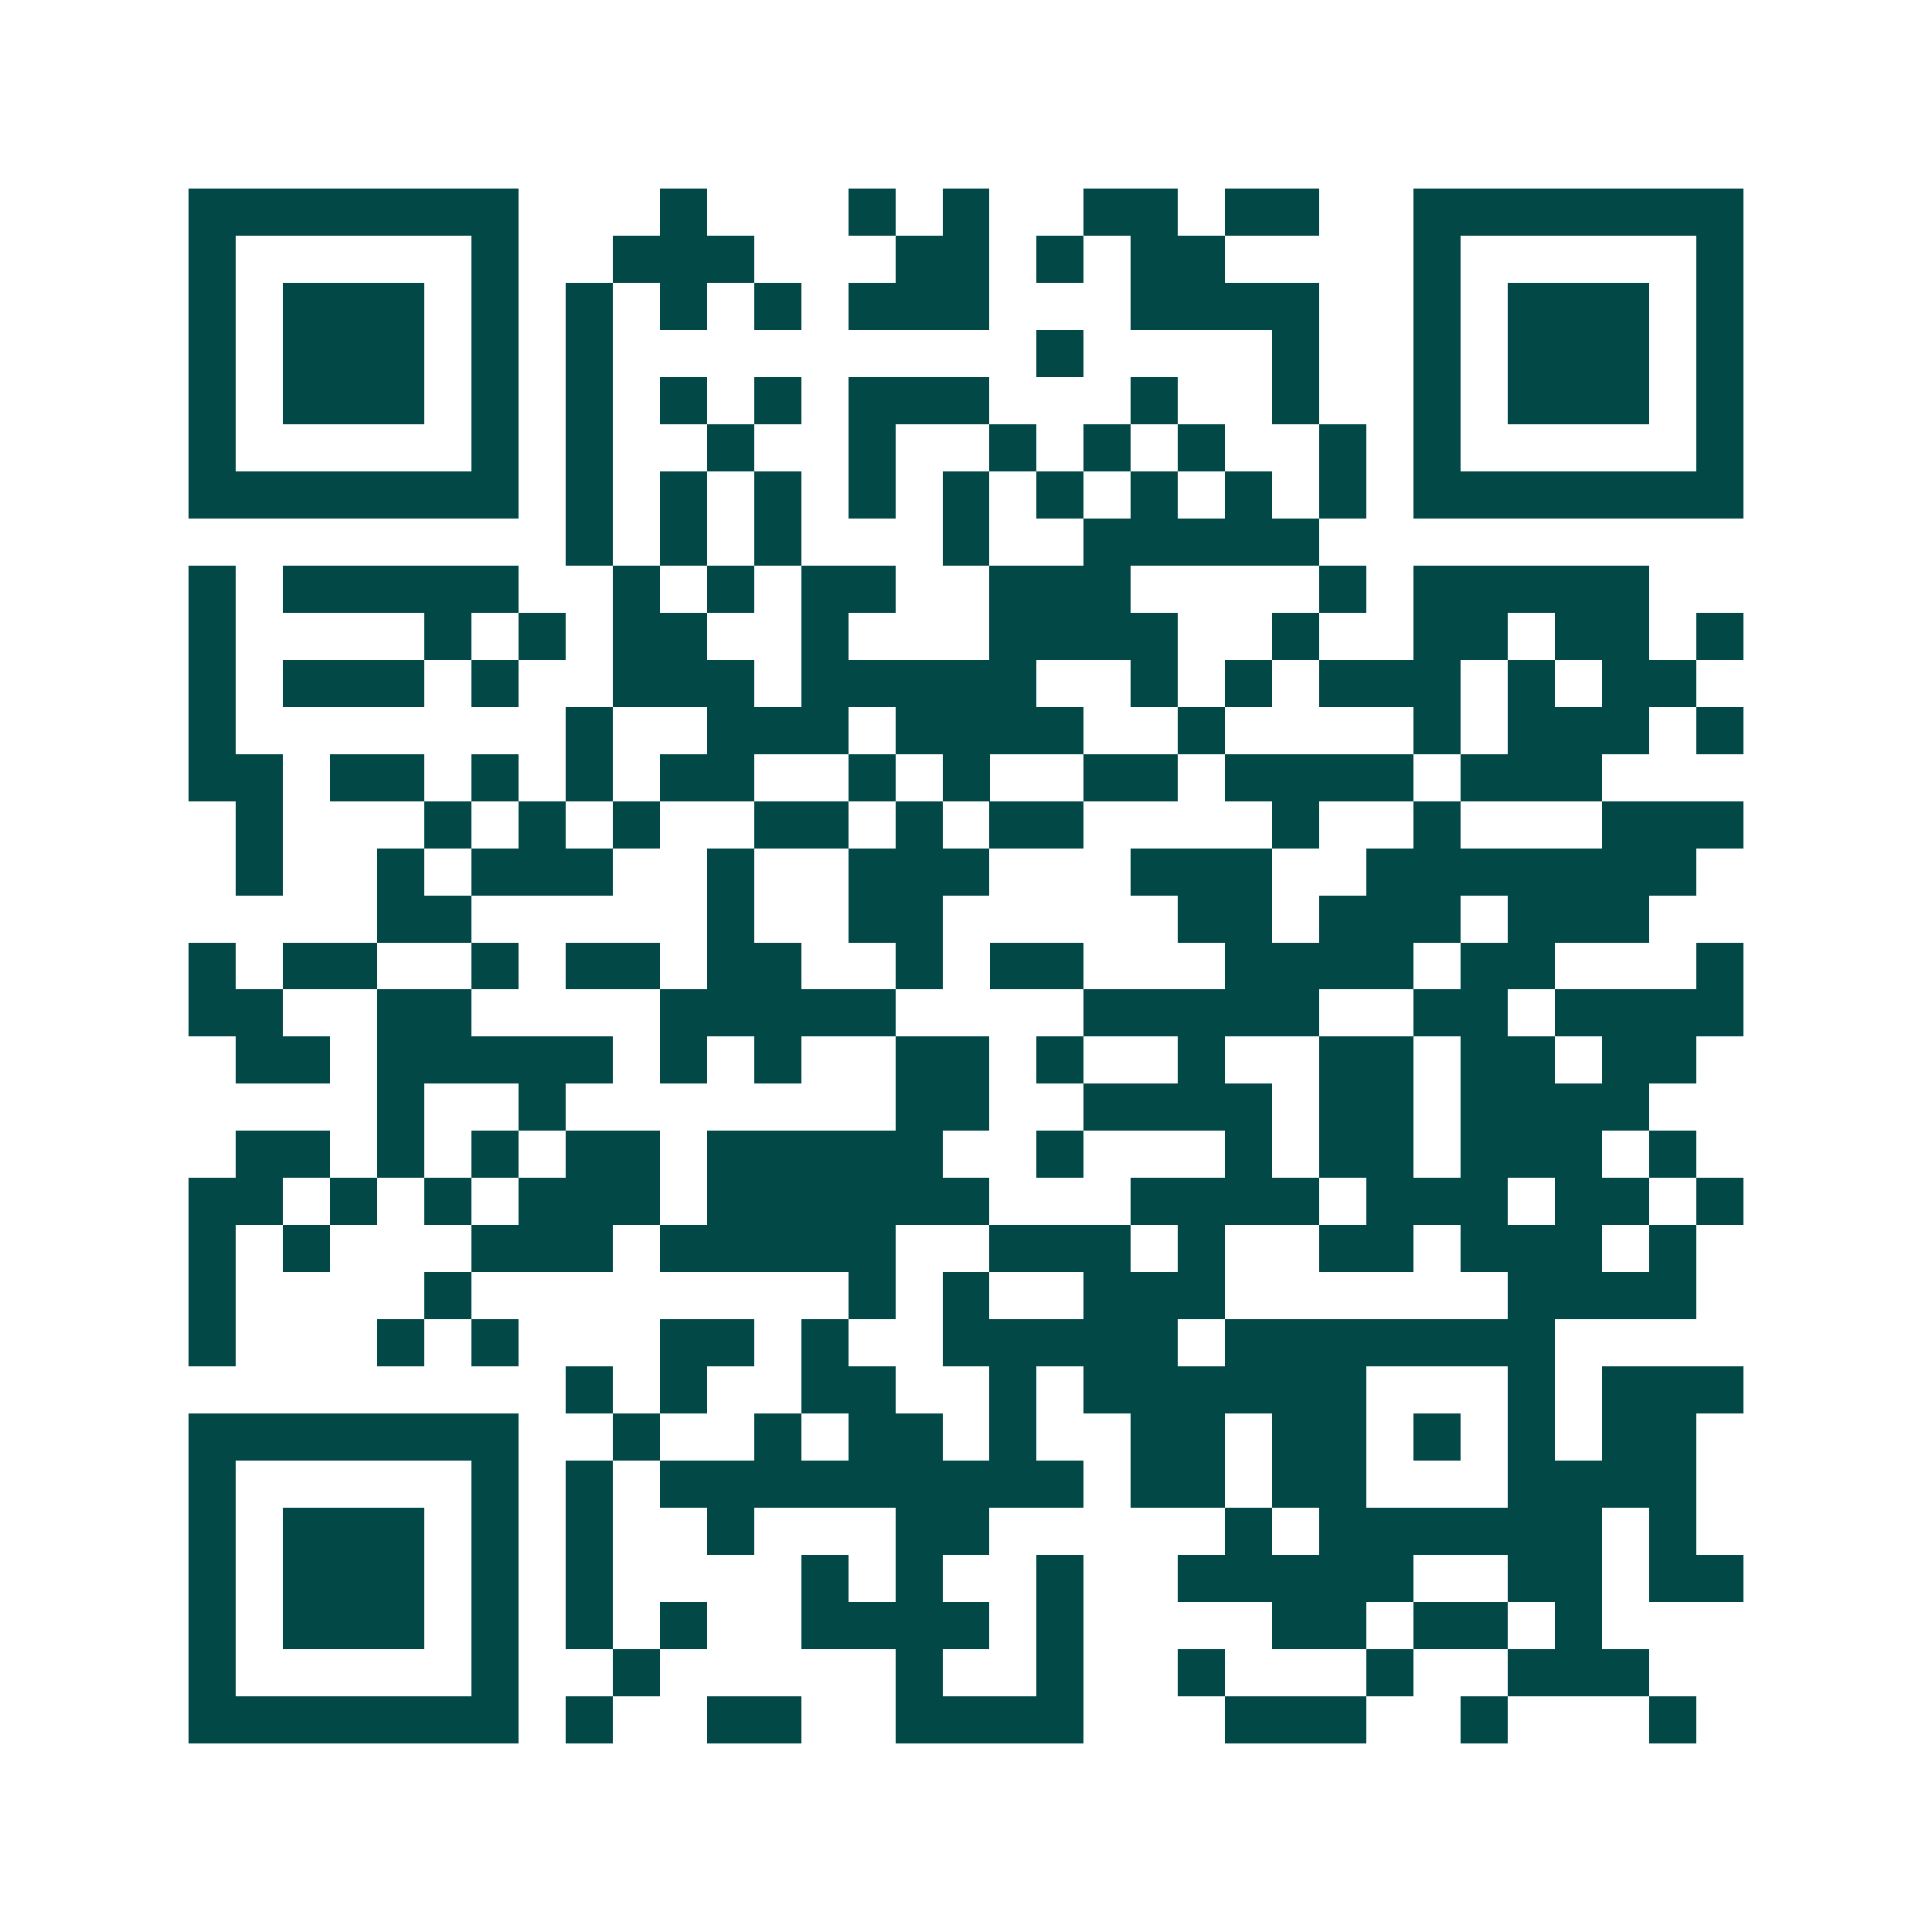 <svg xmlns="http://www.w3.org/2000/svg" width="200" height="200" viewBox="0 0 41 41" shape-rendering="crispEdges"><path fill="#ffffff" d="M0 0h41v41H0z"/><path stroke="#014847" d="M4 4.5h7m3 0h1m3 0h1m1 0h1m2 0h2m1 0h2m2 0h7M4 5.5h1m5 0h1m2 0h3m3 0h2m1 0h1m1 0h2m4 0h1m5 0h1M4 6.5h1m1 0h3m1 0h1m1 0h1m1 0h1m1 0h1m1 0h3m3 0h4m2 0h1m1 0h3m1 0h1M4 7.5h1m1 0h3m1 0h1m1 0h1m9 0h1m4 0h1m2 0h1m1 0h3m1 0h1M4 8.5h1m1 0h3m1 0h1m1 0h1m1 0h1m1 0h1m1 0h3m3 0h1m2 0h1m2 0h1m1 0h3m1 0h1M4 9.5h1m5 0h1m1 0h1m2 0h1m2 0h1m2 0h1m1 0h1m1 0h1m2 0h1m1 0h1m5 0h1M4 10.5h7m1 0h1m1 0h1m1 0h1m1 0h1m1 0h1m1 0h1m1 0h1m1 0h1m1 0h1m1 0h7M12 11.5h1m1 0h1m1 0h1m3 0h1m2 0h5M4 12.5h1m1 0h5m2 0h1m1 0h1m1 0h2m2 0h3m4 0h1m1 0h5M4 13.5h1m4 0h1m1 0h1m1 0h2m2 0h1m3 0h4m2 0h1m2 0h2m1 0h2m1 0h1M4 14.5h1m1 0h3m1 0h1m2 0h3m1 0h5m2 0h1m1 0h1m1 0h3m1 0h1m1 0h2M4 15.5h1m7 0h1m2 0h3m1 0h4m2 0h1m4 0h1m1 0h3m1 0h1M4 16.5h2m1 0h2m1 0h1m1 0h1m1 0h2m2 0h1m1 0h1m2 0h2m1 0h4m1 0h3M5 17.5h1m3 0h1m1 0h1m1 0h1m2 0h2m1 0h1m1 0h2m4 0h1m2 0h1m3 0h3M5 18.5h1m2 0h1m1 0h3m2 0h1m2 0h3m3 0h3m2 0h7M8 19.5h2m5 0h1m2 0h2m5 0h2m1 0h3m1 0h3M4 20.5h1m1 0h2m2 0h1m1 0h2m1 0h2m2 0h1m1 0h2m3 0h4m1 0h2m3 0h1M4 21.5h2m2 0h2m4 0h5m4 0h5m2 0h2m1 0h4M5 22.5h2m1 0h5m1 0h1m1 0h1m2 0h2m1 0h1m2 0h1m2 0h2m1 0h2m1 0h2M8 23.5h1m2 0h1m7 0h2m2 0h4m1 0h2m1 0h4M5 24.5h2m1 0h1m1 0h1m1 0h2m1 0h5m2 0h1m3 0h1m1 0h2m1 0h3m1 0h1M4 25.5h2m1 0h1m1 0h1m1 0h3m1 0h6m3 0h4m1 0h3m1 0h2m1 0h1M4 26.5h1m1 0h1m3 0h3m1 0h5m2 0h3m1 0h1m2 0h2m1 0h3m1 0h1M4 27.5h1m4 0h1m8 0h1m1 0h1m2 0h3m6 0h4M4 28.5h1m3 0h1m1 0h1m3 0h2m1 0h1m2 0h5m1 0h7M12 29.5h1m1 0h1m2 0h2m2 0h1m1 0h6m3 0h1m1 0h3M4 30.5h7m2 0h1m2 0h1m1 0h2m1 0h1m2 0h2m1 0h2m1 0h1m1 0h1m1 0h2M4 31.5h1m5 0h1m1 0h1m1 0h9m1 0h2m1 0h2m3 0h4M4 32.5h1m1 0h3m1 0h1m1 0h1m2 0h1m3 0h2m5 0h1m1 0h6m1 0h1M4 33.5h1m1 0h3m1 0h1m1 0h1m4 0h1m1 0h1m2 0h1m2 0h5m2 0h2m1 0h2M4 34.5h1m1 0h3m1 0h1m1 0h1m1 0h1m2 0h4m1 0h1m4 0h2m1 0h2m1 0h1M4 35.5h1m5 0h1m2 0h1m5 0h1m2 0h1m2 0h1m3 0h1m2 0h3M4 36.5h7m1 0h1m2 0h2m2 0h4m3 0h3m2 0h1m3 0h1"/></svg>
